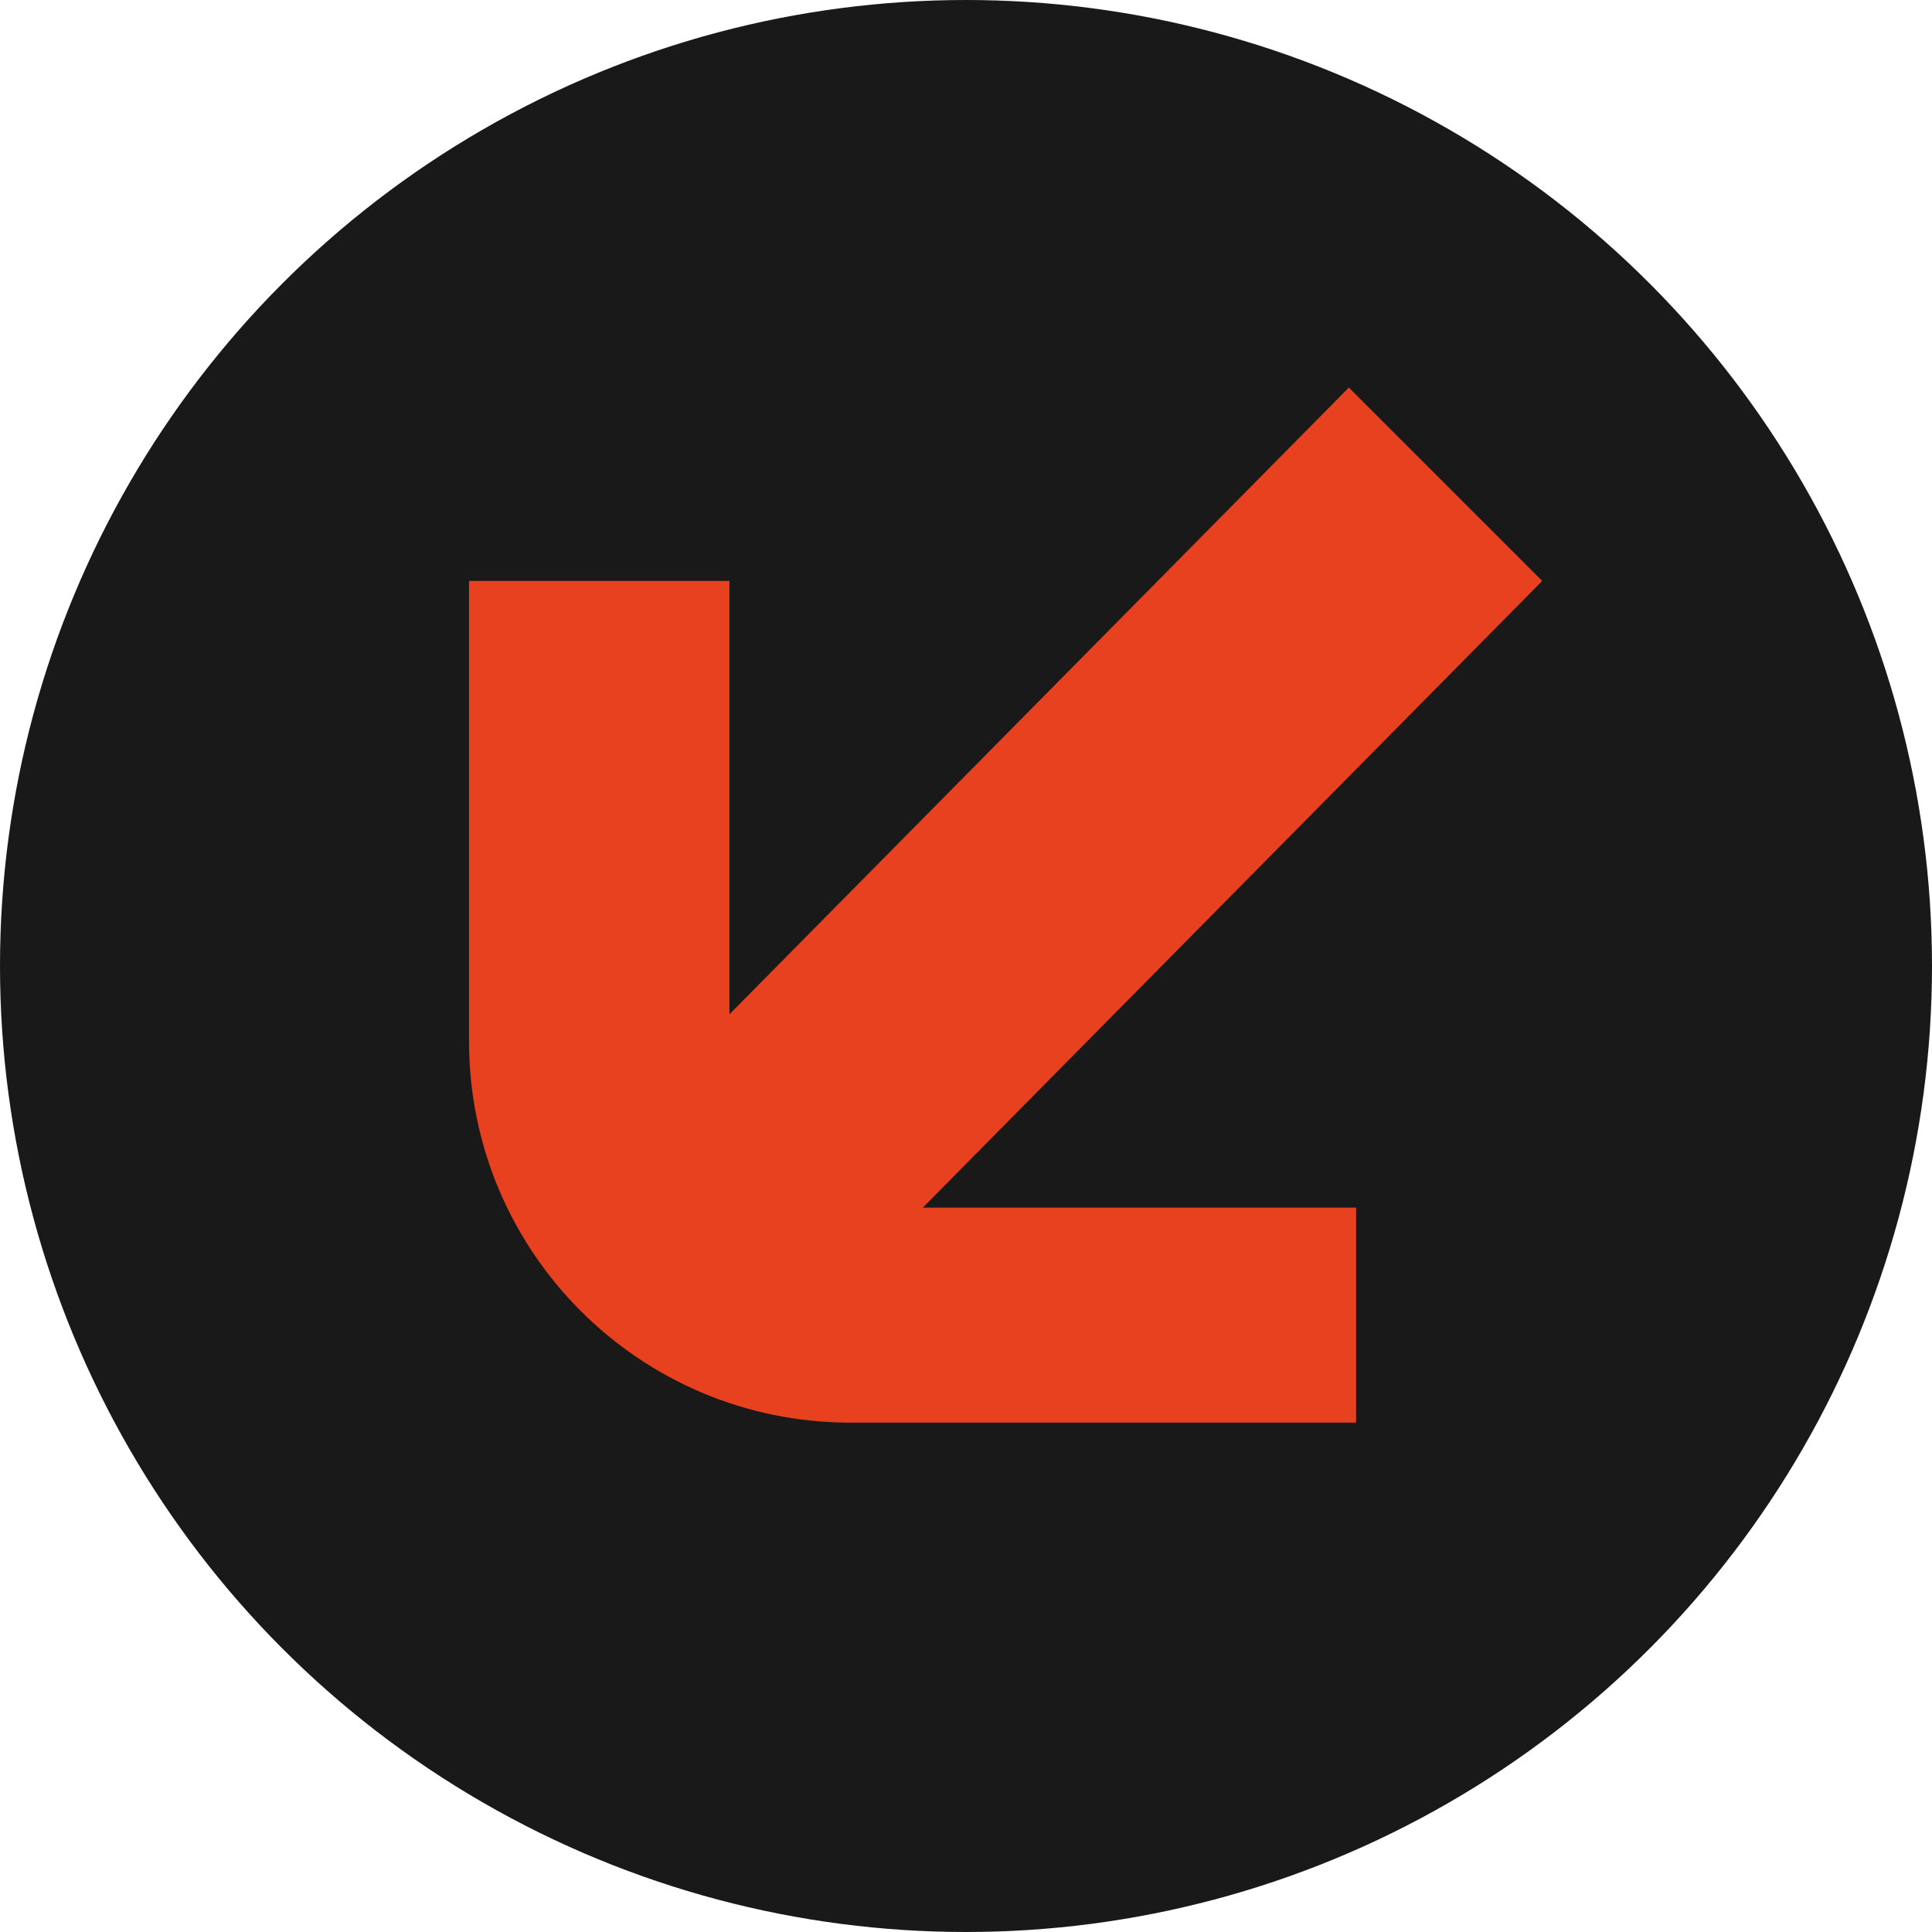 <?xml version="1.0" encoding="UTF-8"?> <svg xmlns="http://www.w3.org/2000/svg" width="76" height="76" viewBox="0 0 76 76" fill="none"><circle cx="38" cy="38" r="38" transform="rotate(-180 38 38)" fill="#191919"></circle><path d="M18.451 22.853L18.451 40.963C18.451 49.247 25.166 55.963 33.451 55.963L53.346 55.963L53.346 47.506L36.3 47.506L60.667 22.853L53.06 15.246L28.694 39.899L28.694 22.853L18.451 22.853Z" fill="#E74120"></path></svg> 